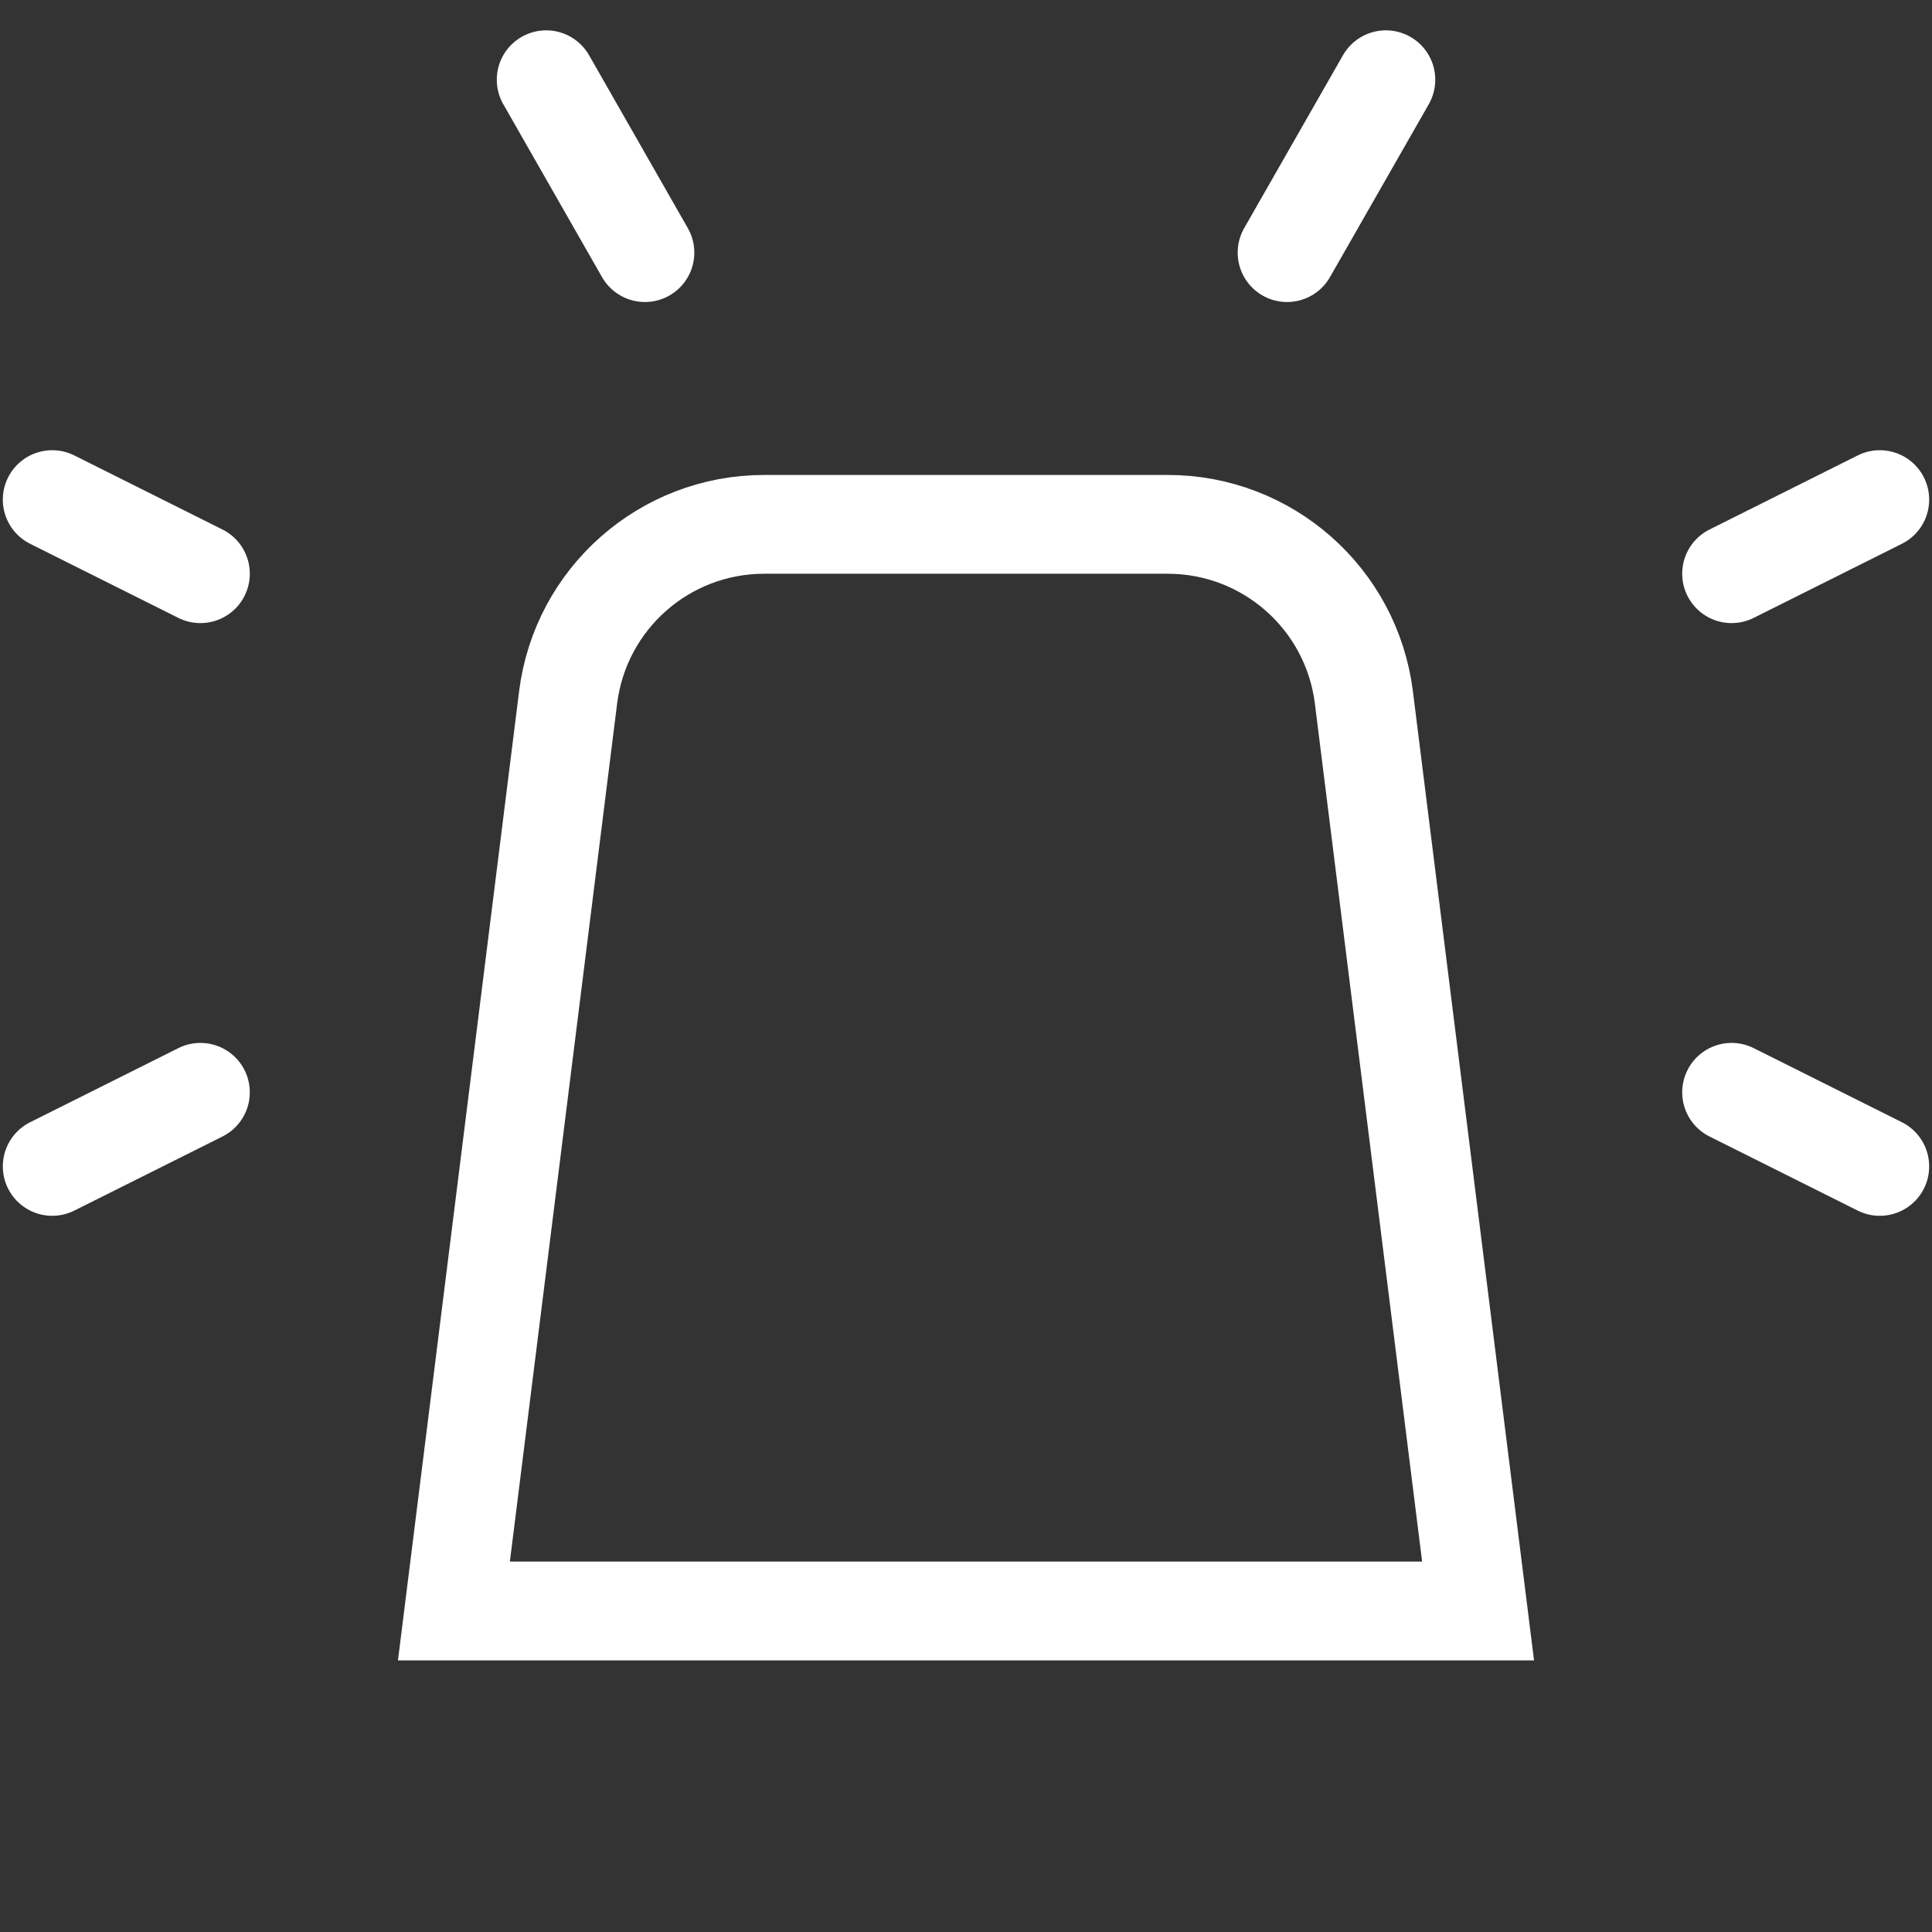 <?xml version="1.0" encoding="UTF-8"?> <svg xmlns="http://www.w3.org/2000/svg" width="37" height="37" viewBox="0 0 37 37" fill="none"><rect x="0" y="0" width="37" height="37" fill="#333333" stroke="none"/><path d="M14.634 10.042H22.365C24.273 10.042 25.883 11.463 26.12 13.356L28.307 30.852H8.693L10.88 13.356C11.117 11.463 12.726 10.042 14.634 10.042Z" stroke="white" stroke-width="1.892"></path><mask id="path-2-inside-1_82_7628" fill="white"><rect x="4.784" y="29.906" width="27.432" height="6.622" rx="0.946"></rect></mask><rect x="4.784" y="29.906" width="27.432" height="6.622" rx="0.946" stroke="white" stroke-width="3.784" mask="url(#path-2-inside-1_82_7628)"></rect><path d="M1 22.338L3.838 20.919M1 9.568L3.838 10.987M10.46 1.527L12.351 4.838" stroke="white" stroke-width="1.892" stroke-linecap="round"></path><path d="M36 22.338L33.162 20.919M36 9.568L33.162 10.987M26.541 1.527L24.649 4.838" stroke="white" stroke-width="1.892" stroke-linecap="round"></path></svg> 